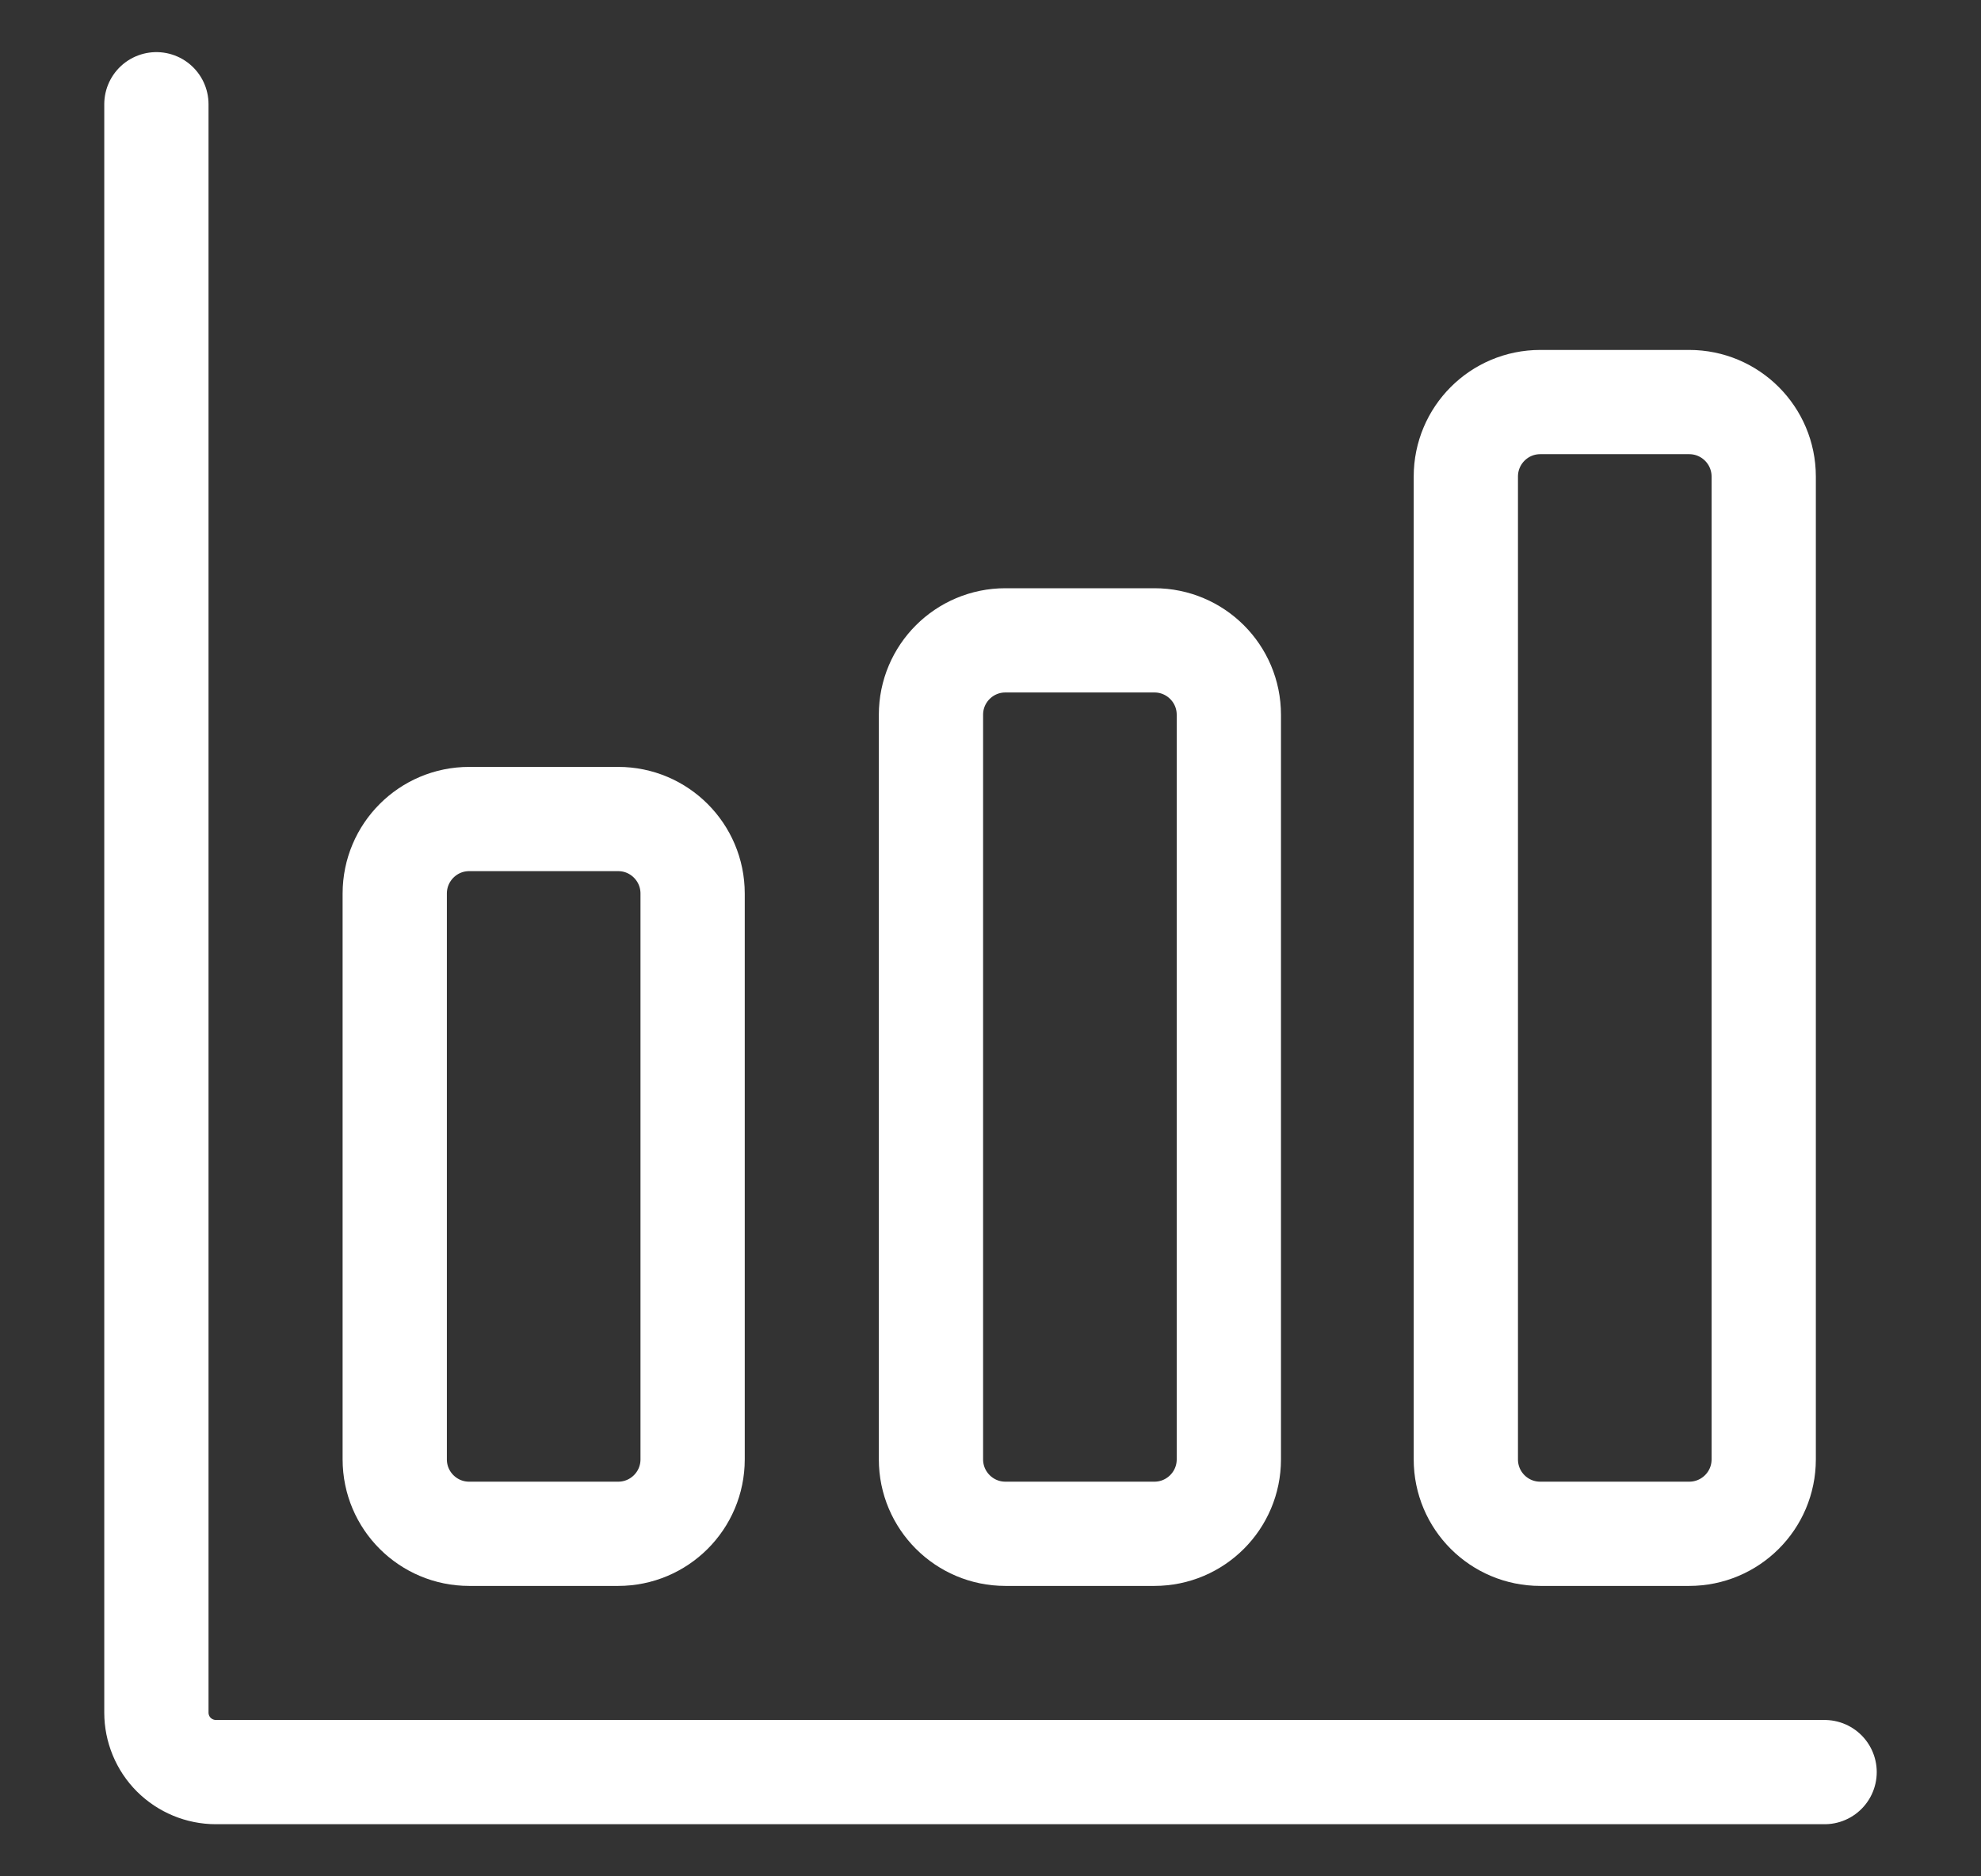 <?xml version="1.0" encoding="UTF-8"?> <svg xmlns="http://www.w3.org/2000/svg" width="19" height="18" viewBox="0 0 19 18" fill="none"><rect x="0" y="0" width="19" height="18" fill="#333333" stroke="none"/><path d="M1.5 1V16.429C1.5 16.58 1.56 16.726 1.667 16.833C1.775 16.94 1.92 17 2.071 17H17.5" stroke="white" stroke-linecap="round" stroke-linejoin="round"></path><path d="M5.929 7.857H4.5C4.106 7.857 3.786 8.177 3.786 8.572V14C3.786 14.395 4.106 14.714 4.5 14.714H5.929C6.323 14.714 6.643 14.395 6.643 14V8.572C6.643 8.177 6.323 7.857 5.929 7.857Z" stroke="white" stroke-linecap="round" stroke-linejoin="round"></path><path d="M11.072 6.143H9.643C9.249 6.143 8.929 6.462 8.929 6.857V14C8.929 14.394 9.249 14.714 9.643 14.714H11.072C11.466 14.714 11.786 14.394 11.786 14V6.857C11.786 6.462 11.466 6.143 11.072 6.143Z" stroke="white" stroke-linecap="round" stroke-linejoin="round"></path><path d="M16.201 3.857H14.773C14.378 3.857 14.059 4.177 14.059 4.572V14C14.059 14.395 14.378 14.714 14.773 14.714H16.201C16.596 14.714 16.916 14.395 16.916 14V4.572C16.916 4.177 16.596 3.857 16.201 3.857Z" stroke="white" stroke-linecap="round" stroke-linejoin="round"></path></svg> 